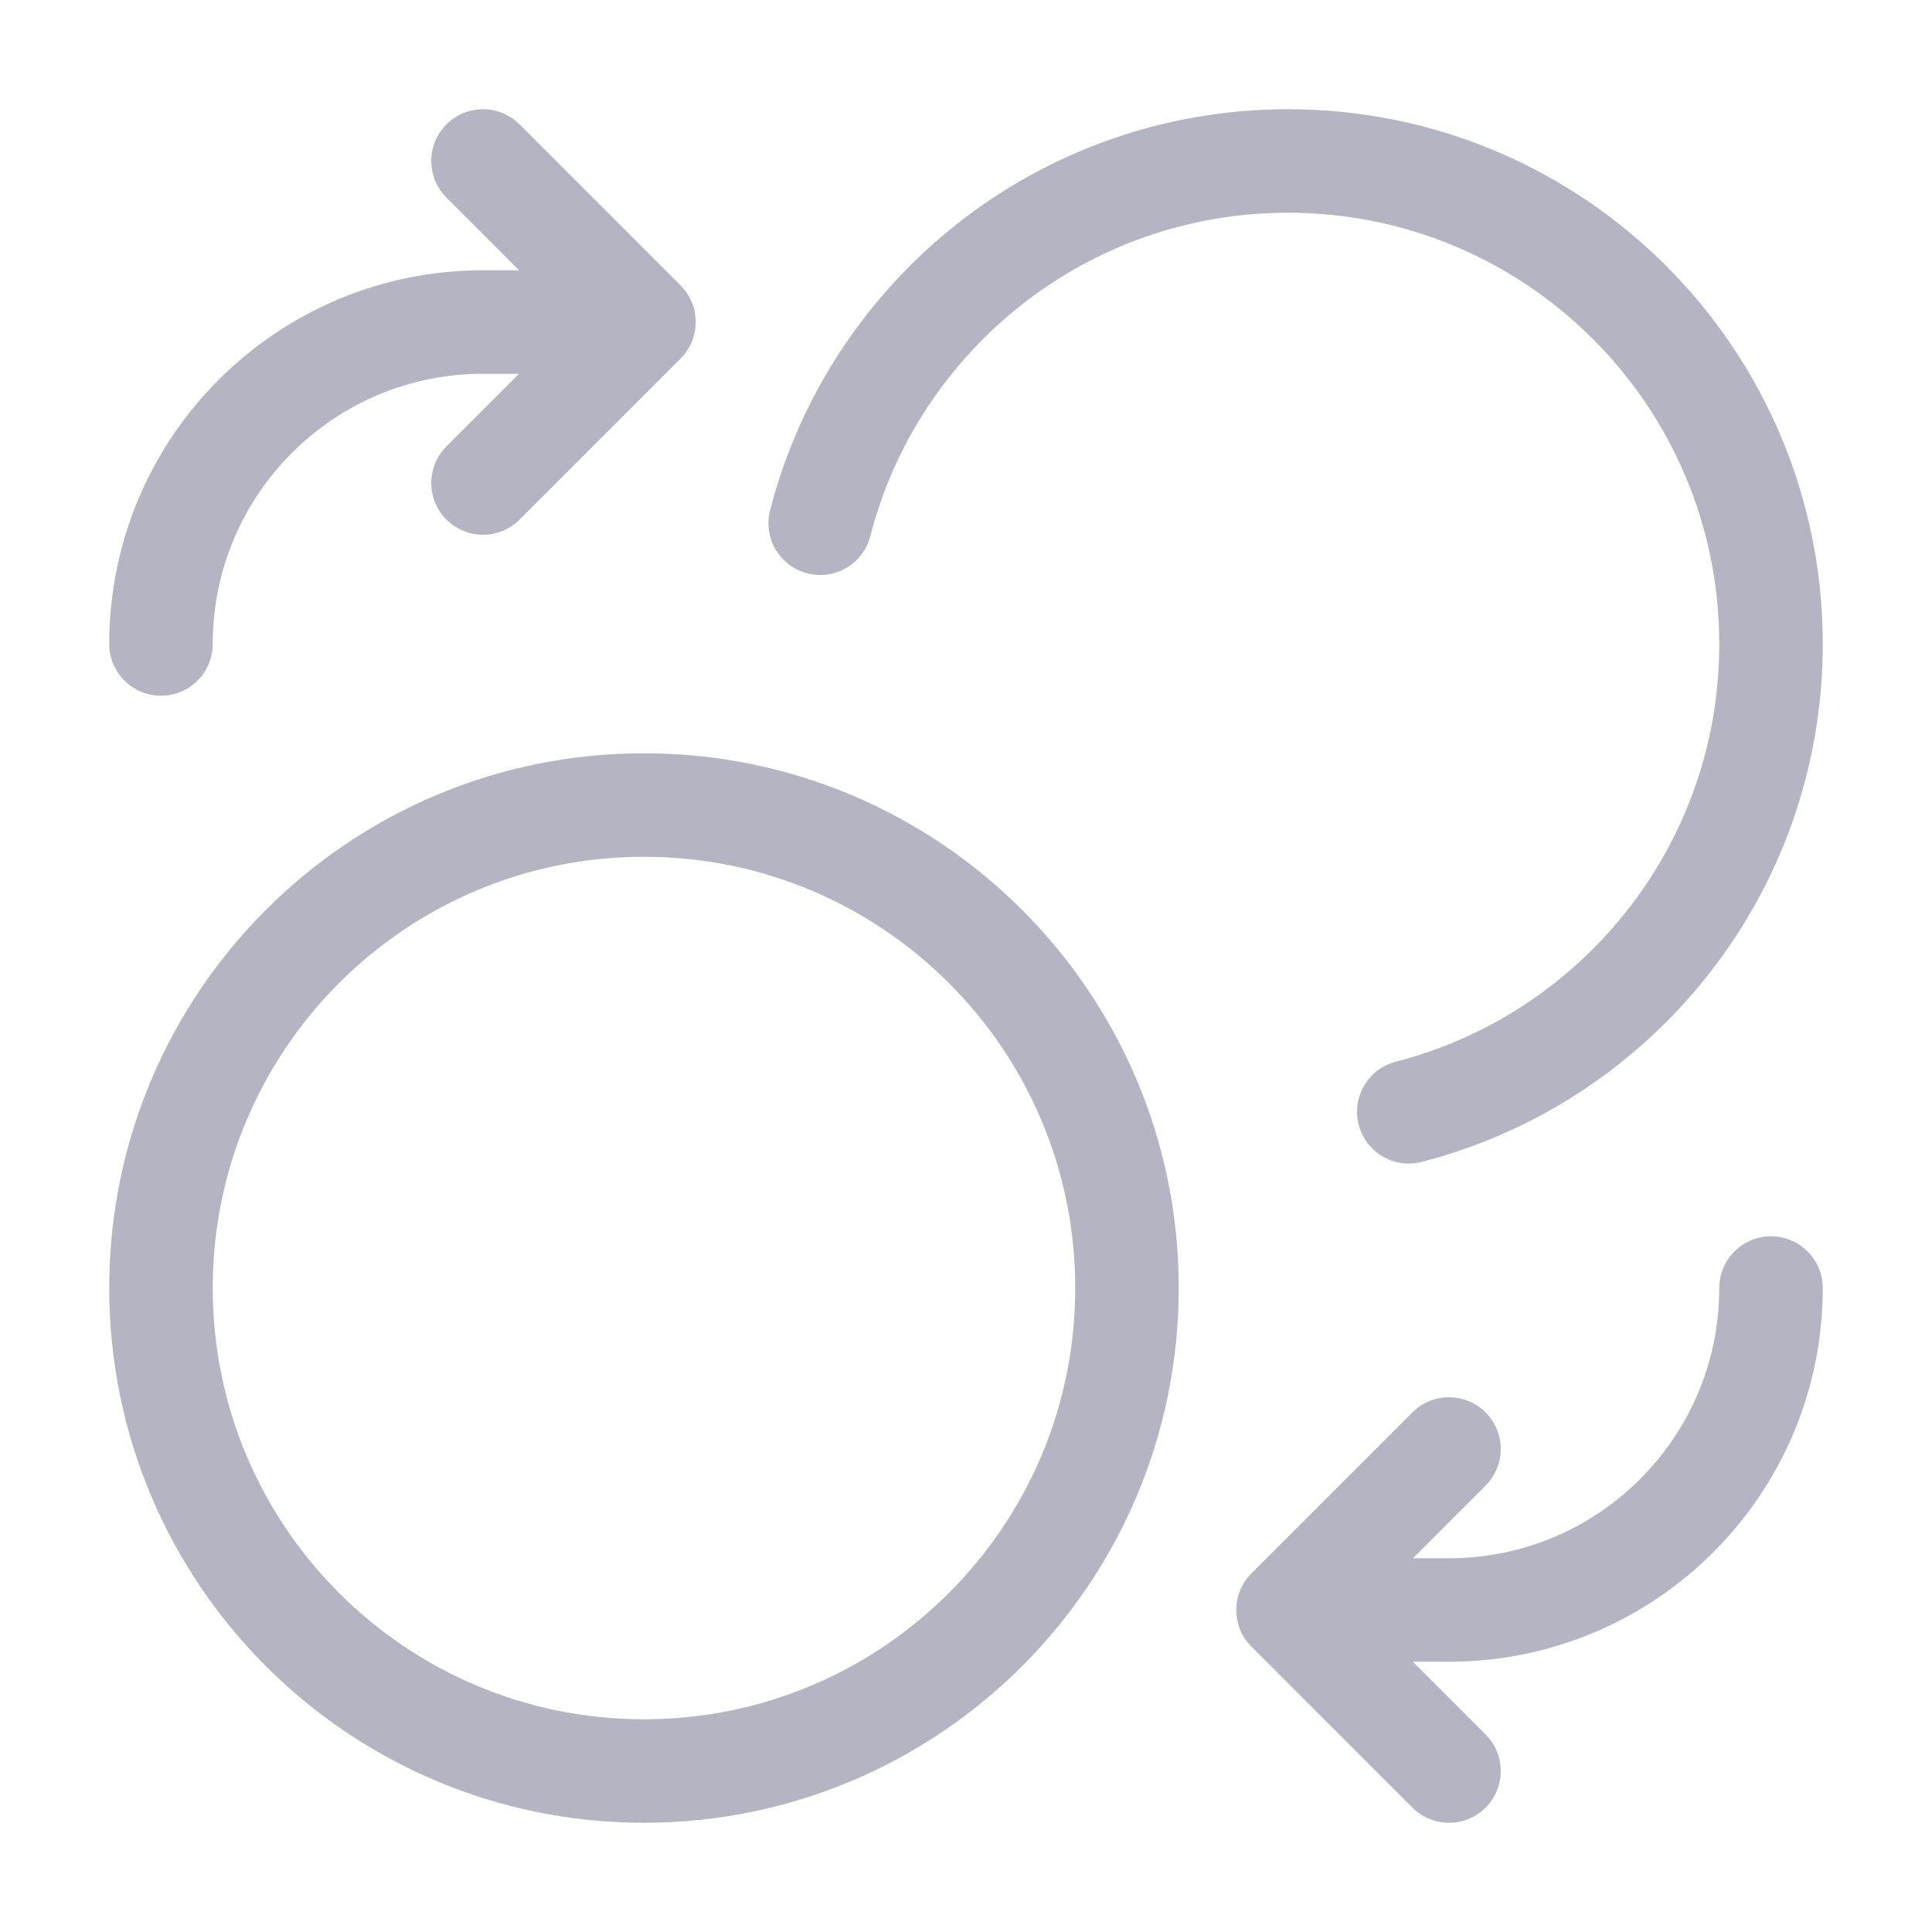 <?xml version="1.0" encoding="UTF-8"?>
<svg xmlns="http://www.w3.org/2000/svg" width="28" height="28" viewBox="0 0 28 28" fill="none">
  <g opacity="0.32">
    <path d="M7 7L9.333 4.667M9.333 4.667L7 2.333M9.333 4.667H7C4.423 4.667 2.333 6.756 2.333 9.333M21 21L18.667 23.333M18.667 23.333L21 25.667M18.667 23.333H21C23.577 23.333 25.667 21.244 25.667 18.667M11.887 7.583C12.664 4.564 15.405 2.333 18.667 2.333C22.533 2.333 25.667 5.467 25.667 9.333C25.667 12.595 23.436 15.336 20.417 16.113M16.333 18.667C16.333 22.533 13.199 25.667 9.333 25.667C5.467 25.667 2.333 22.533 2.333 18.667C2.333 14.801 5.467 11.667 9.333 11.667C13.199 11.667 16.333 14.801 16.333 18.667Z" stroke="#171440" stroke-width="1.5" stroke-linecap="round" stroke-linejoin="round"></path>
  </g>
</svg>
